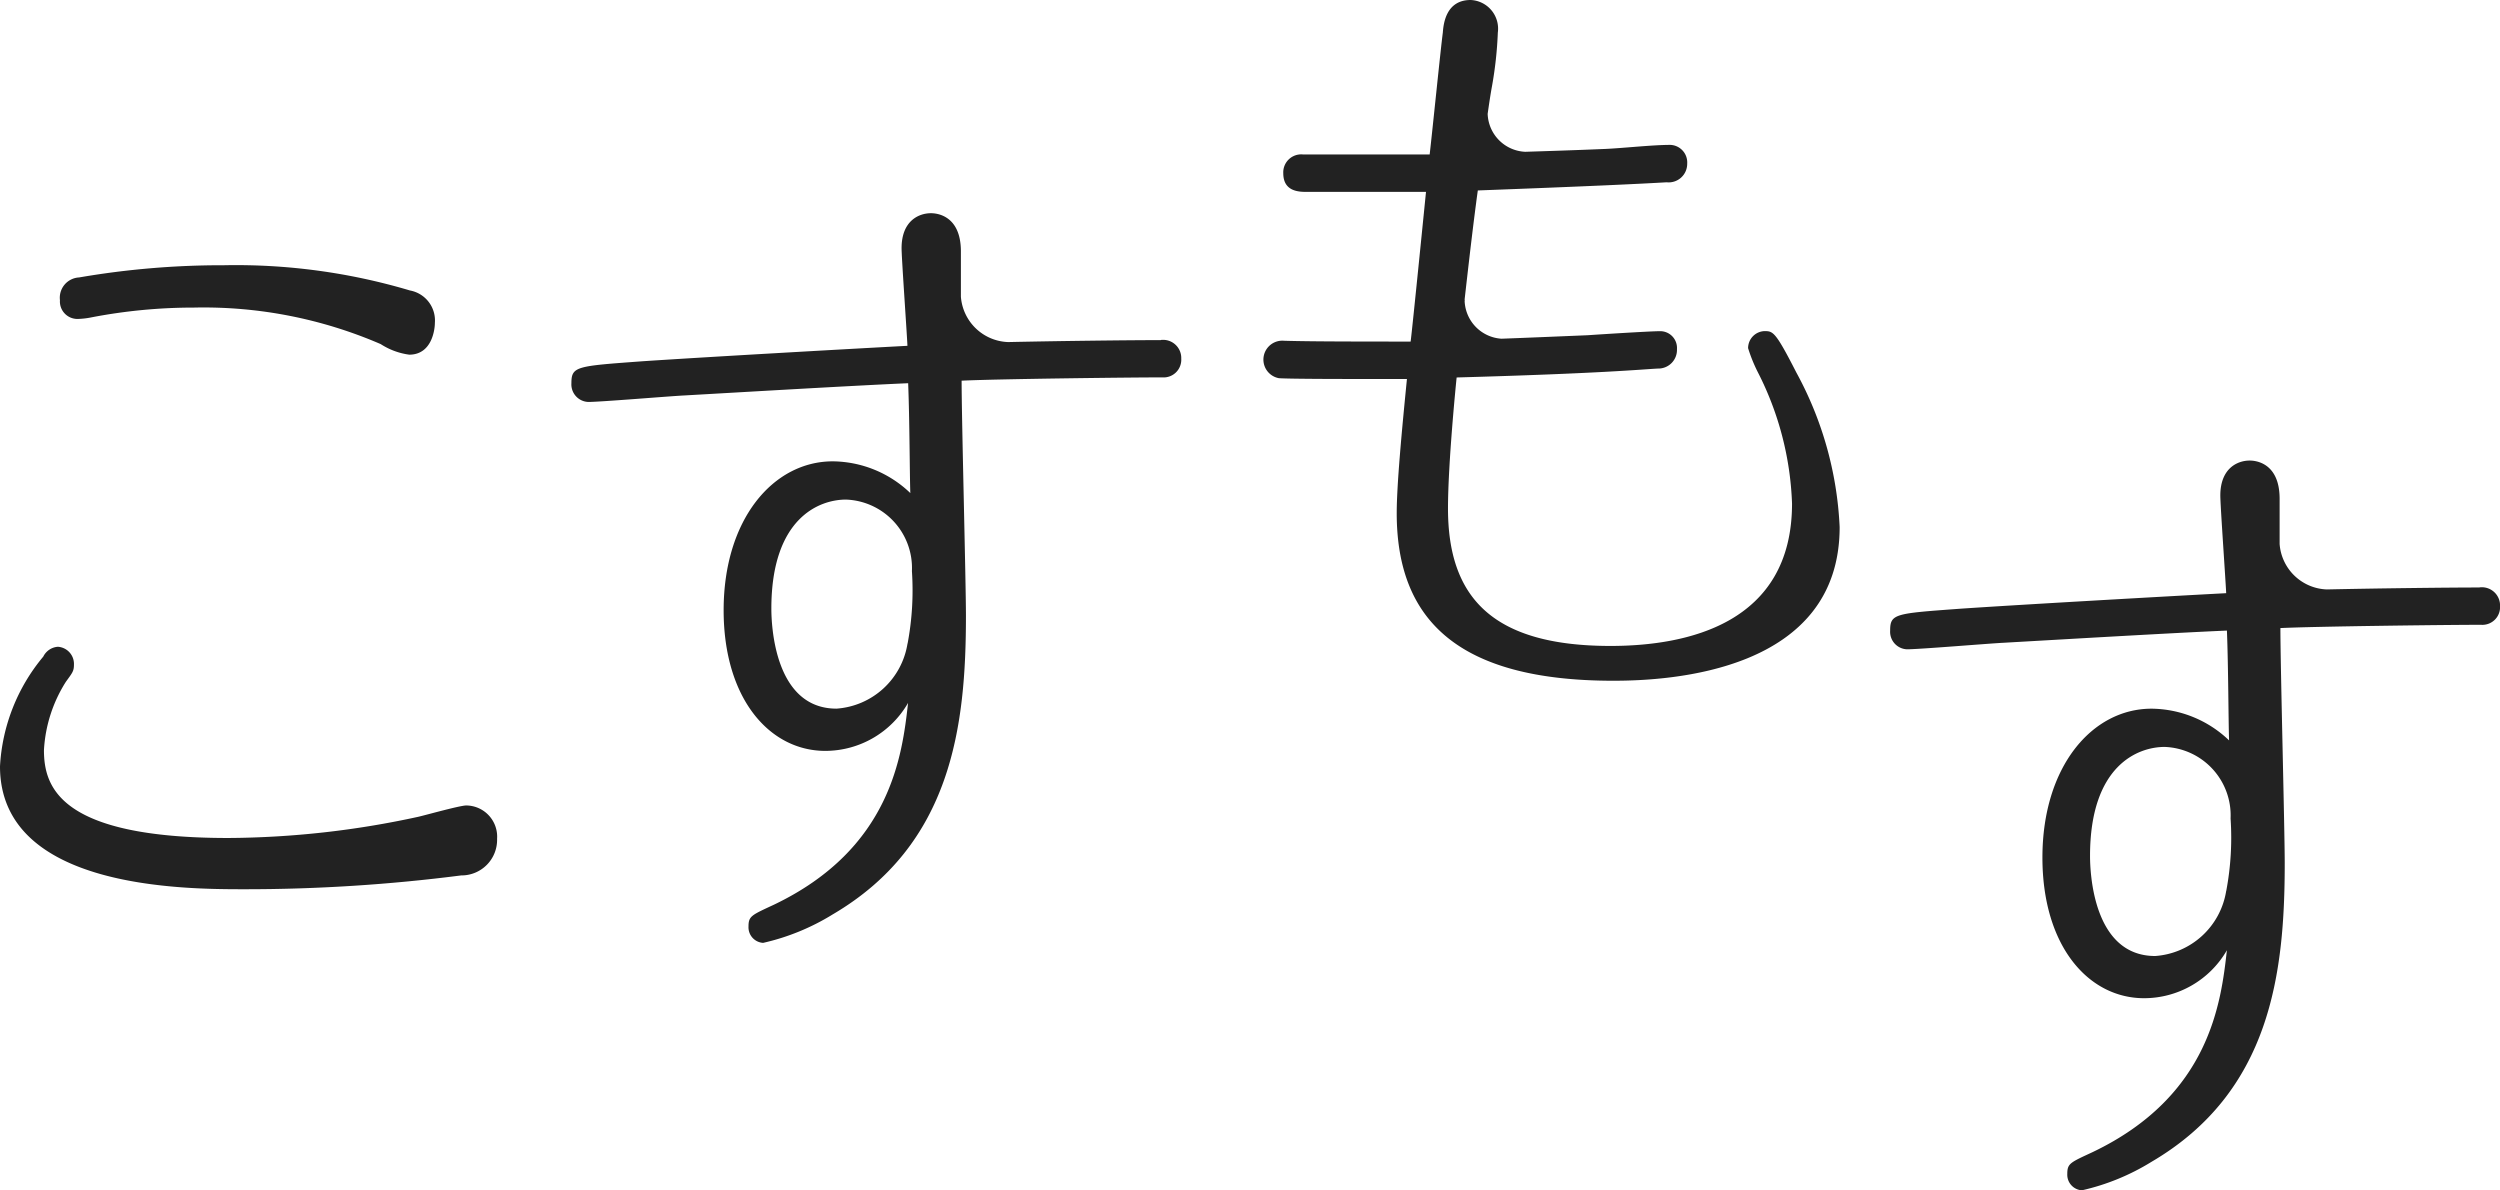 <svg xmlns="http://www.w3.org/2000/svg" width="115.517" height="55" viewBox="0 0 115.517 55"><defs><style>.cls-1{fill:#222;}</style></defs><g id="Layer_2" data-name="Layer 2"><g id="レイヤー_1" data-name="レイヤー 1"><path class="cls-1" d="M21.547,37.218c-.3,0-1.893.451-2.232.526a42.118,42.118,0,0,1-8.761.977c-7.814,0-8.523-2.368-8.523-4.06A6.55,6.55,0,0,1,3.046,31.5c.3-.413.371-.488.371-.79a.794.794,0,0,0-.745-.825A.817.817,0,0,0,2,30.339a8.63,8.63,0,0,0-2,5.074c0,5.676,8.526,5.676,11.333,5.676a78.136,78.136,0,0,0,9.979-.639,1.644,1.644,0,0,0,1.657-1.691,1.442,1.442,0,0,0-1.422-1.541"/><path class="cls-1" d="M3.552,14.738a3.585,3.585,0,0,0,.678-.075,24.973,24.973,0,0,1,4.735-.451A20.616,20.616,0,0,1,17.591,15.9a3.215,3.215,0,0,0,1.318.488c1.05,0,1.185-1.165,1.185-1.466a1.409,1.409,0,0,0-1.15-1.5,28.17,28.17,0,0,0-8.592-1.166,38.979,38.979,0,0,0-6.7.564.939.939,0,0,0-.882,1.053.807.807,0,0,0,.78.864"/><path class="cls-1" d="M41.933,29.737a3.574,3.574,0,0,1-3.281,3.007c-2.875,0-3.01-3.872-3.01-4.623,0-4.173,2.2-5.037,3.45-5.037a3.165,3.165,0,0,1,3.045,3.308,13.235,13.235,0,0,1-.2,3.345m11.7-14.021c-1.468,0-4.695.039-7.051.09A2.268,2.268,0,0,1,44.4,13.711V11.618c0-1.766-1.253-1.766-1.387-1.766-.543,0-1.354.338-1.354,1.616,0,.451.238,3.8.271,4.511-2.841.151-9.438.526-12.245.714-3.045.225-3.282.225-3.282,1.014a.812.812,0,0,0,.779.866c.574,0,3.72-.264,4.43-.3,2.03-.114,7.713-.452,10.351-.566.069,1.731.069,4.211.1,5.076a5.244,5.244,0,0,0-3.585-1.466c-2.74,0-5.041,2.669-5.041,6.879,0,4.1,2.132,6.5,4.7,6.5a4.419,4.419,0,0,0,3.822-2.217c-.27,2.4-.778,6.728-6.189,9.32-1.049.489-1.184.528-1.184,1.015a.72.72,0,0,0,.676.753,10.549,10.549,0,0,0,3.214-1.315c5.514-3.233,6.157-8.721,6.157-13.8,0-1.54-.2-9.133-.2-10.862,1.524-.076,7.612-.152,9.269-.152a.818.818,0,0,0,.88-.863.839.839,0,0,0-.946-.865"/><path class="cls-1" d="M102.865,41.167a3.574,3.574,0,0,1-3.281,3.007c-2.876,0-3.01-3.872-3.01-4.624,0-4.172,2.2-5.037,3.449-5.037a3.166,3.166,0,0,1,3.045,3.308,13.261,13.261,0,0,1-.2,3.346m11.7-14.021c-1.466,0-4.692.039-7.049.09a2.267,2.267,0,0,1-2.185-2.1V23.048c0-1.767-1.251-1.767-1.386-1.767-.542,0-1.354.339-1.354,1.617,0,.451.237,3.8.271,4.511-2.842.151-9.438.526-12.246.715-3.045.224-3.281.224-3.281,1.014a.81.81,0,0,0,.778.864c.575,0,3.721-.263,4.431-.3,2.03-.114,7.714-.452,10.352-.565.068,1.73.068,4.21.1,5.075a5.241,5.241,0,0,0-3.584-1.466c-2.74,0-5.041,2.669-5.041,6.878,0,4.1,2.131,6.5,4.7,6.5a4.421,4.421,0,0,0,3.824-2.217c-.271,2.406-.778,6.729-6.191,9.322-1.048.488-1.184.526-1.184,1.014A.721.721,0,0,0,96.2,55a10.532,10.532,0,0,0,3.214-1.316c5.513-3.231,6.156-8.72,6.156-13.8,0-1.54-.2-9.133-.2-10.863,1.523-.075,7.611-.151,9.269-.151a.818.818,0,0,0,.88-.863.841.841,0,0,0-.949-.865"/><path class="cls-1" d="M67.682,13.9h-.006c0-.02,0-.04.006-.059ZM81.52,15.3a.787.787,0,0,0-.746.788,7.172,7.172,0,0,0,.44,1.091,14.411,14.411,0,0,1,1.59,6.09c0,5.563-4.869,6.578-8.388,6.578-5.514,0-7.509-2.293-7.509-6.353,0-2.067.371-5.789.4-6.052,6.734-.188,8.559-.375,9.3-.412a.862.862,0,0,0,.88-.9.775.775,0,0,0-.778-.827c-.473,0-2.808.15-3.351.187-1.6.067-2.9.121-3.977.161a1.818,1.818,0,0,1-1.706-1.809c.2-1.769.412-3.608.61-5.042,5.04-.188,7.407-.3,8.726-.377a.857.857,0,0,0,.949-.864.811.811,0,0,0-.778-.864c-.847,0-2.165.15-3.01.187-1.518.064-2.708.1-3.694.132A1.817,1.817,0,0,1,68.74,5.26c.064-.453.132-.908.2-1.275a17.874,17.874,0,0,0,.27-2.481A1.326,1.326,0,0,0,67.954,0C66.839,0,66.7,1.052,66.669,1.5c-.1.751-.506,4.773-.609,5.637H60.208a.83.83,0,0,0-.912.865c0,.865.744.865,1.115.865h5.48s-.642,6.428-.71,6.916c-1.963,0-4.668,0-5.852-.038a.874.874,0,0,0-.236,1.73c.506.037,3.247.037,3.957.037h1.96c-.235,2.369-.472,4.887-.472,6.2,0,5,2.909,7.743,10.014,7.743,2.6,0,10.452-.413,10.452-7.1a16.431,16.431,0,0,0-2-7.141C82.027,15.3,81.926,15.3,81.52,15.3"/></g></g></svg>